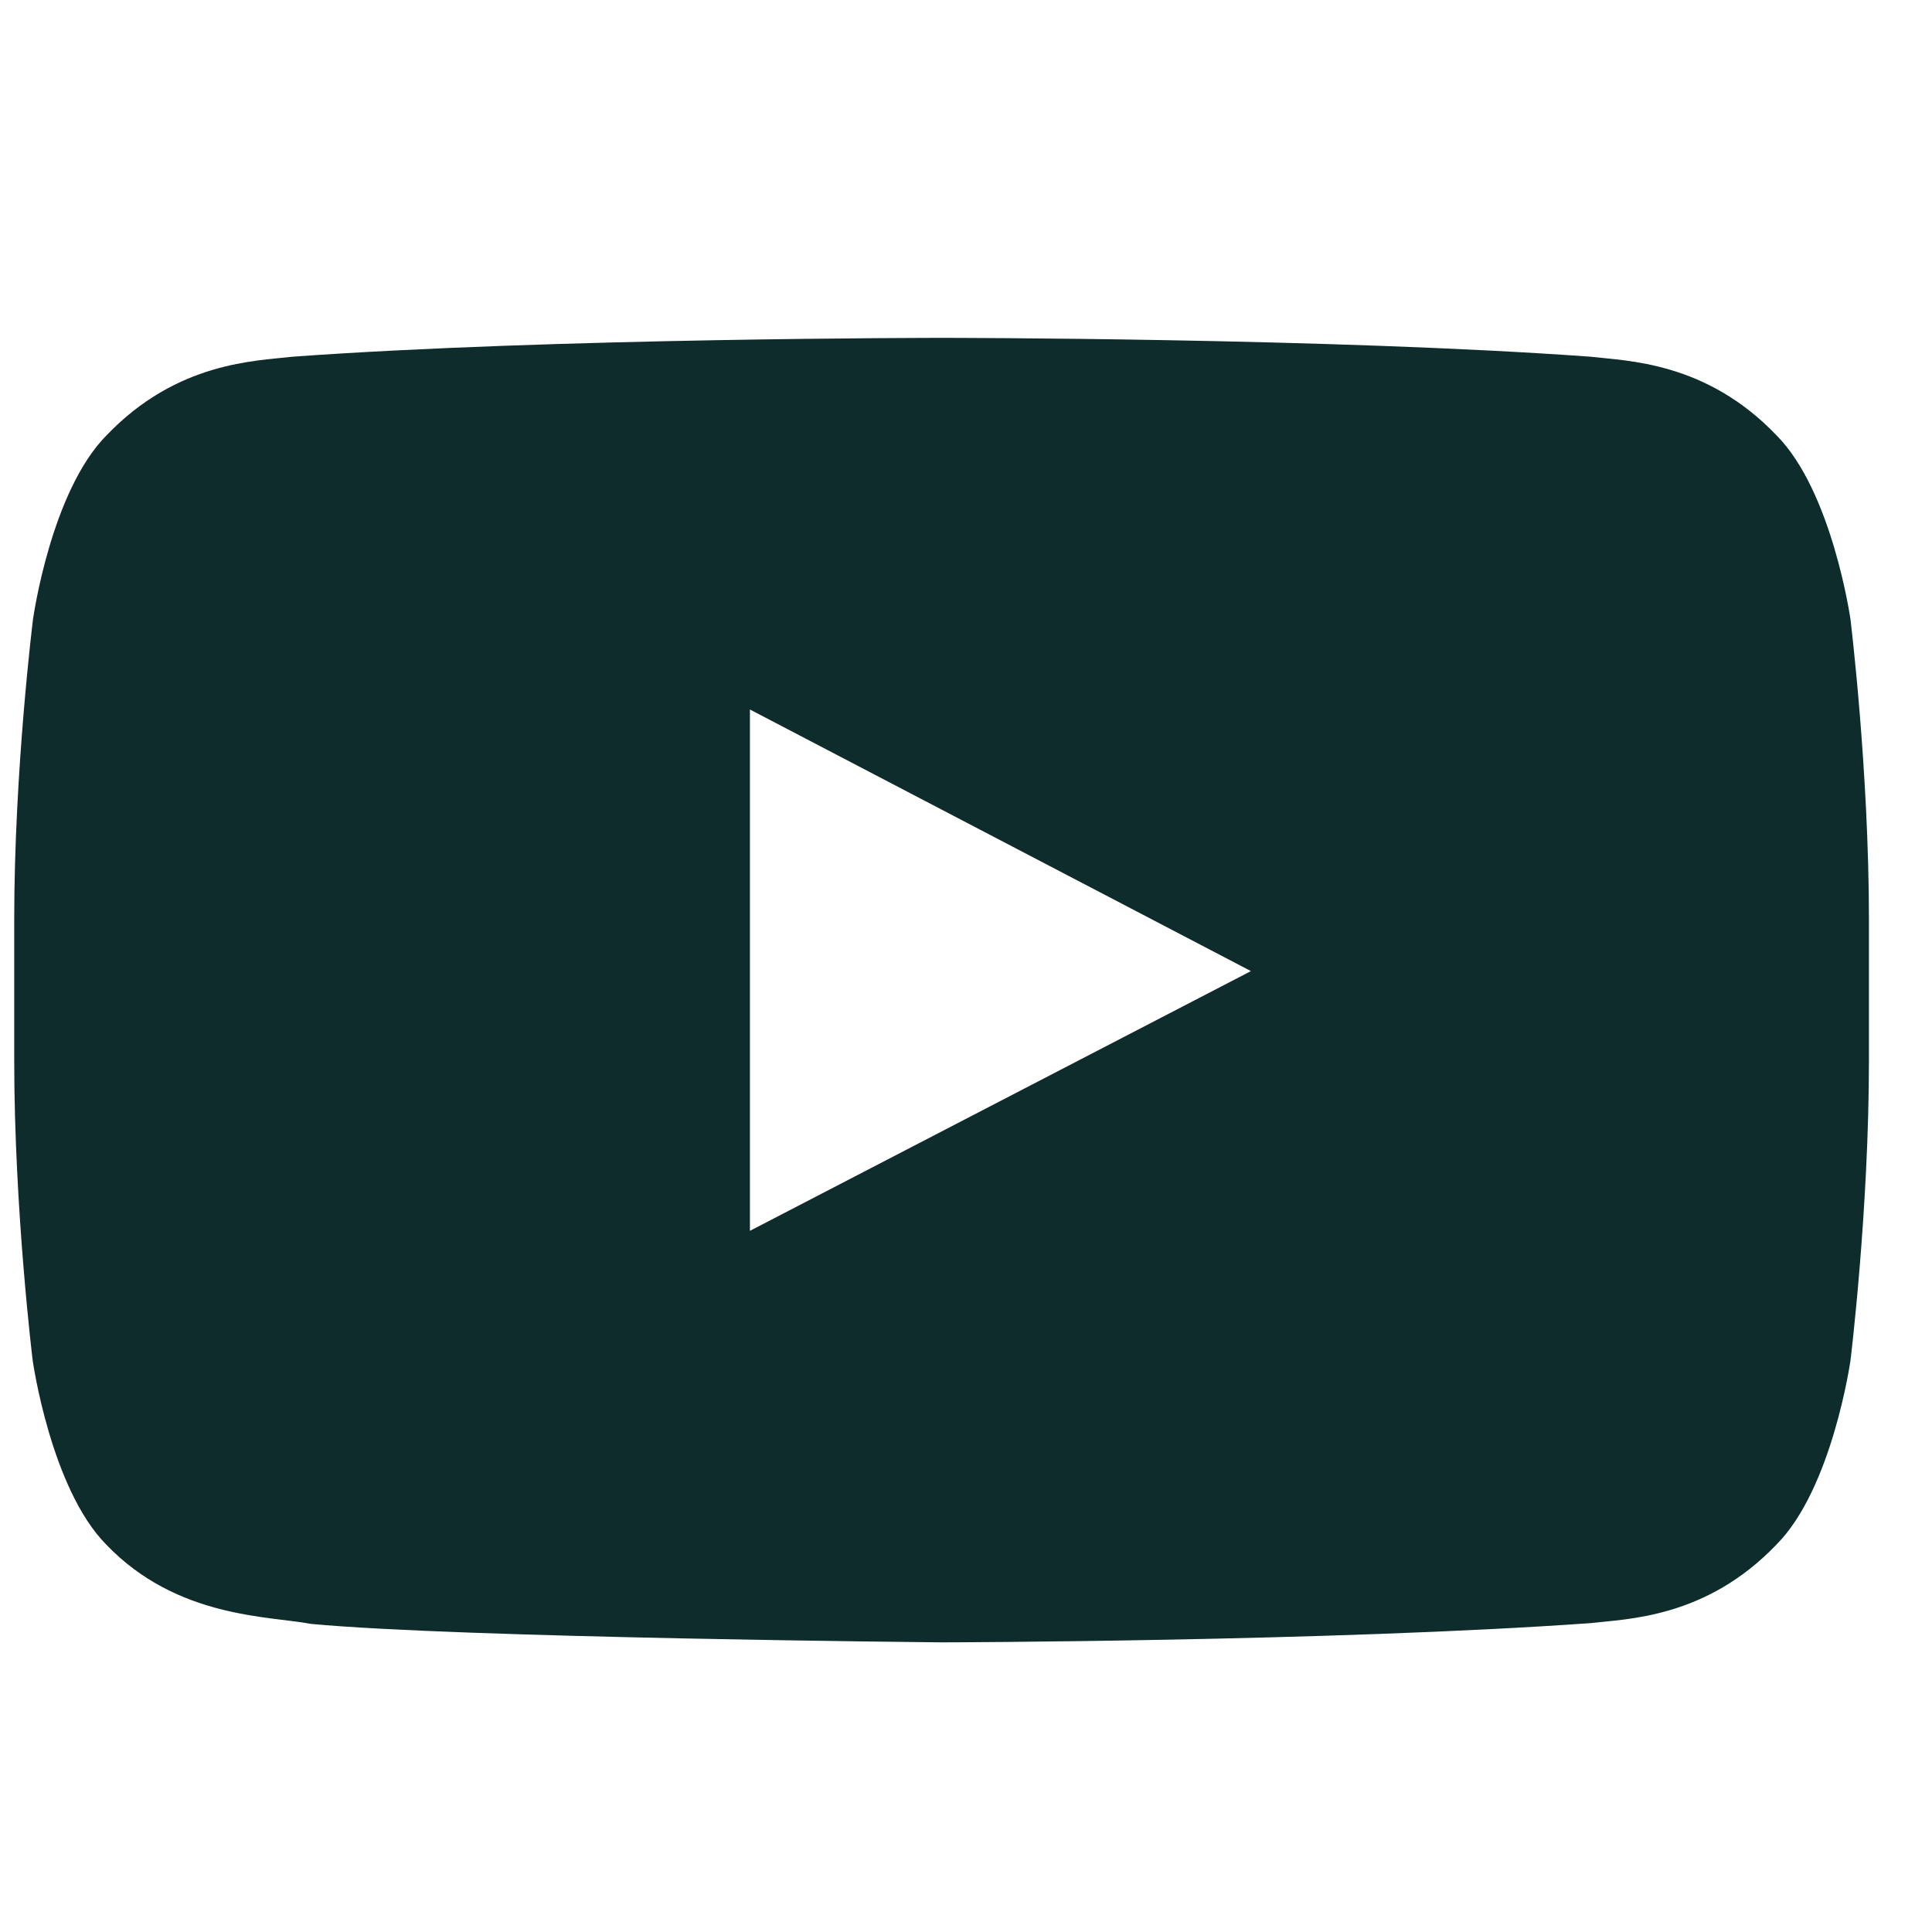 <svg width="25" height="25" viewBox="0 0 25 25" fill="none" xmlns="http://www.w3.org/2000/svg">
<g clip-path="url(#clip0_29866_44356)">
<path d="M23.945 8.014C23.945 8.014 23.71 6.36 22.988 5.633C22.074 4.677 21.052 4.672 20.584 4.616C17.227 4.372 12.188 4.372 12.188 4.372H12.179C12.179 4.372 7.14 4.372 3.784 4.616C3.315 4.672 2.293 4.677 1.379 5.633C0.657 6.36 0.427 8.014 0.427 8.014C0.427 8.014 0.184 9.96 0.184 11.9V13.719C0.184 15.66 0.423 17.605 0.423 17.605C0.423 17.605 0.657 19.26 1.374 19.986C2.288 20.942 3.488 20.91 4.023 21.013C5.945 21.195 12.184 21.252 12.184 21.252C12.184 21.252 17.227 21.242 20.584 21.003C21.052 20.947 22.074 20.942 22.988 19.986C23.71 19.26 23.945 17.605 23.945 17.605C23.945 17.605 24.184 15.664 24.184 13.719V11.9C24.184 9.96 23.945 8.014 23.945 8.014ZM9.704 15.927V9.181L16.187 12.566L9.704 15.927Z" fill="#0E2C2B"/>
</g>
<defs>
<clipPath id="clip0_29866_44356">
<rect width="24" height="24" fill="white" transform="translate(0.184 0.814)"/>
</clipPath>
</defs>
</svg>
